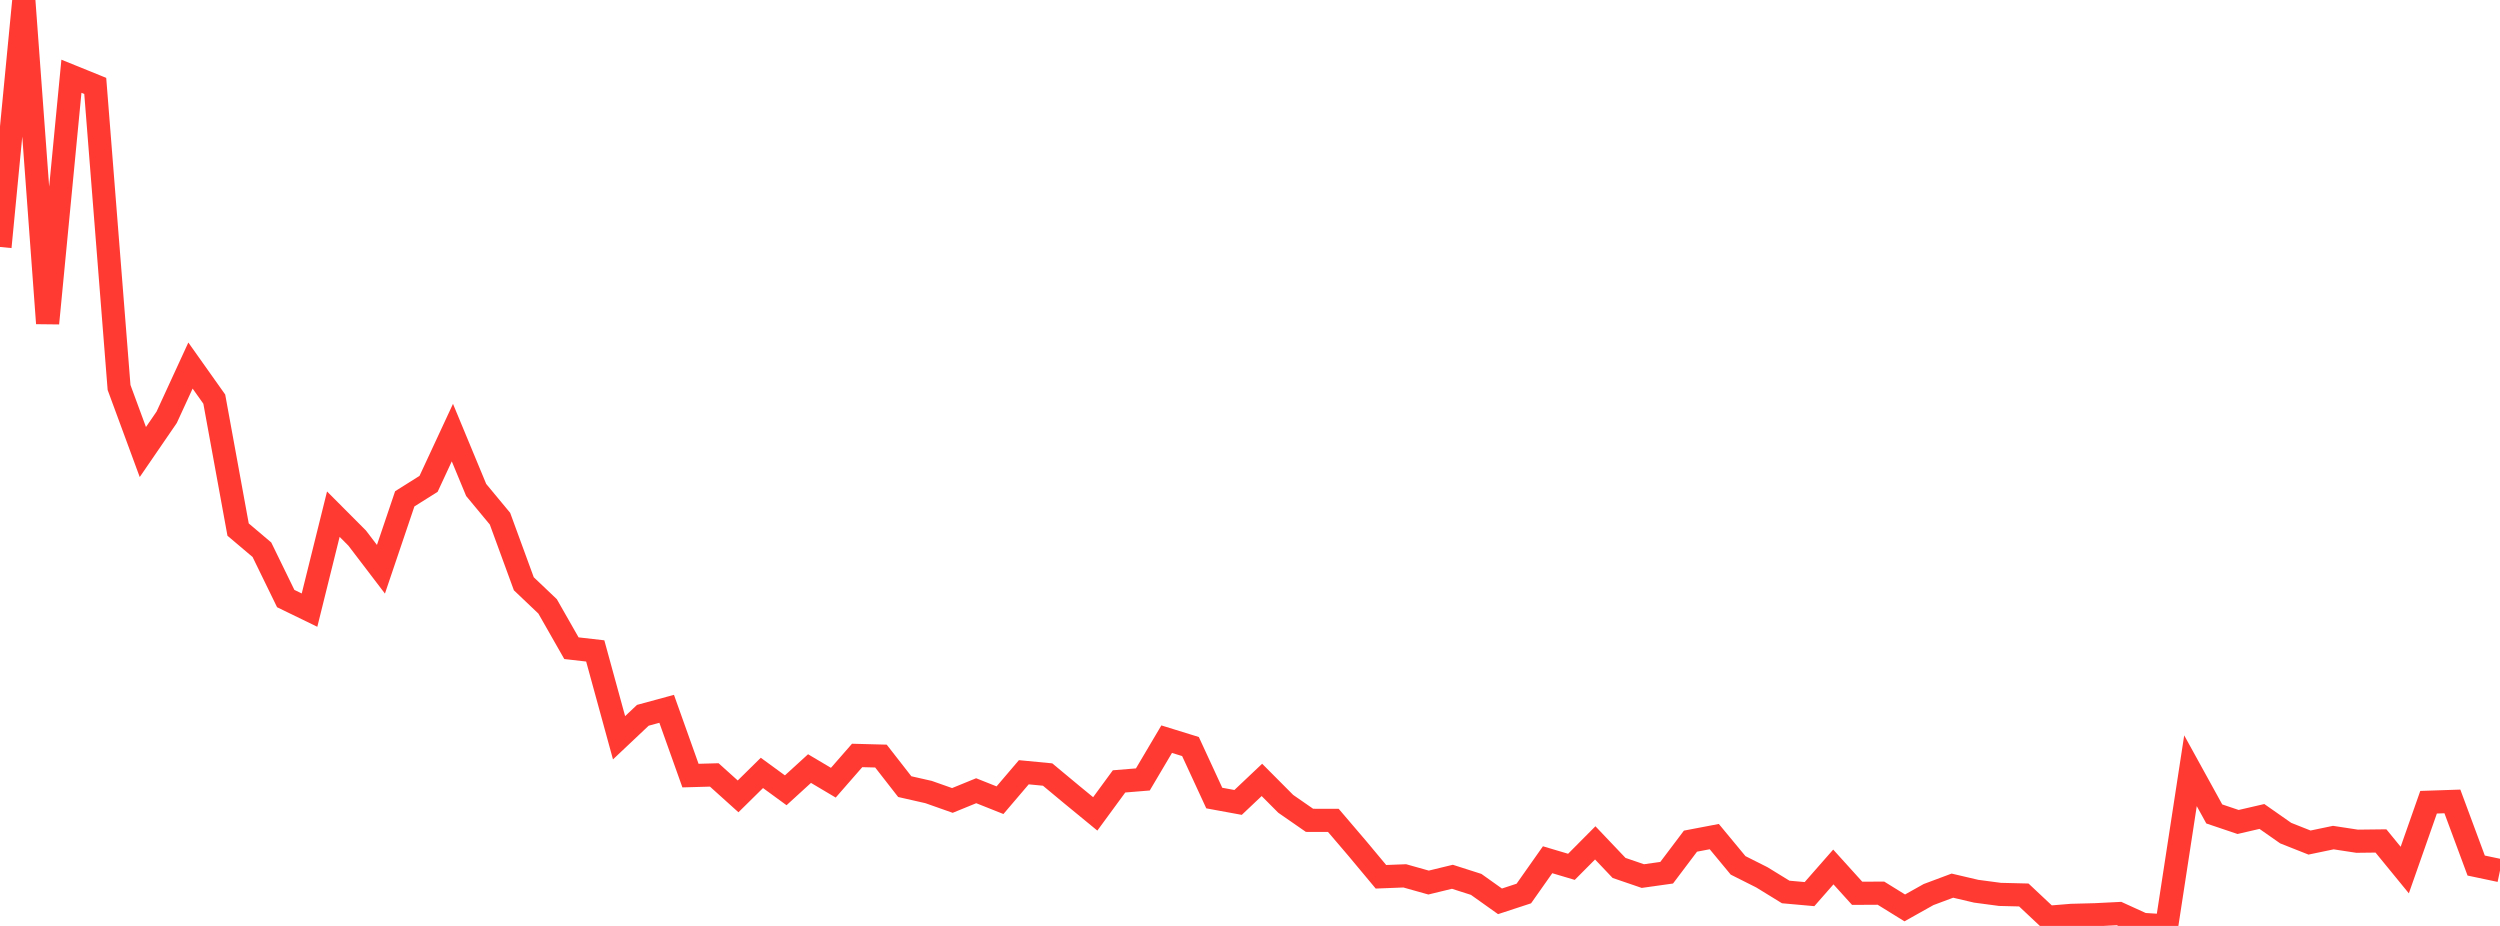 <?xml version="1.0" standalone="no"?>
<!DOCTYPE svg PUBLIC "-//W3C//DTD SVG 1.1//EN" "http://www.w3.org/Graphics/SVG/1.1/DTD/svg11.dtd">

<svg width="135" height="50" viewBox="0 0 135 50" preserveAspectRatio="none" 
  xmlns="http://www.w3.org/2000/svg"
  xmlns:xlink="http://www.w3.org/1999/xlink">


<polyline points="0.0, 13.336 1.286, 0.0 2.571, 17.46 3.857, 4.117 5.143, 4.639 6.429, 20.923 7.714, 24.41 9.0, 22.534 10.286, 19.74 11.571, 21.553 12.857, 28.597 14.143, 29.685 15.429, 32.322 16.714, 32.947 18.0, 27.765 19.286, 29.055 20.571, 30.74 21.857, 26.937 23.143, 26.128 24.429, 23.361 25.714, 26.459 27.0, 28.01 28.286, 31.523 29.571, 32.745 30.857, 35.003 32.143, 35.15 33.429, 39.839 34.714, 38.626 36.0, 38.276 37.286, 41.882 38.571, 41.846 39.857, 43.004 41.143, 41.737 42.429, 42.676 43.714, 41.503 45.0, 42.266 46.286, 40.794 47.571, 40.828 48.857, 42.478 50.143, 42.77 51.429, 43.224 52.714, 42.699 54.0, 43.211 55.286, 41.702 56.571, 41.825 57.857, 42.894 59.143, 43.95 60.429, 42.195 61.714, 42.09 63.0, 39.915 64.286, 40.313 65.571, 43.095 66.857, 43.331 68.143, 42.115 69.429, 43.407 70.714, 44.298 72.0, 44.3 73.286, 45.806 74.571, 47.346 75.857, 47.296 77.143, 47.658 78.429, 47.346 79.714, 47.757 81.0, 48.672 82.286, 48.25 83.571, 46.426 84.857, 46.809 86.143, 45.515 87.429, 46.868 88.714, 47.308 90.0, 47.127 91.286, 45.422 92.571, 45.177 93.857, 46.73 95.143, 47.377 96.429, 48.167 97.714, 48.282 99.0, 46.816 100.286, 48.238 101.571, 48.231 102.857, 49.027 104.143, 48.306 105.429, 47.825 106.714, 48.126 108.0, 48.297 109.286, 48.329 110.571, 49.535 111.857, 49.43 113.143, 49.396 114.429, 49.332 115.714, 49.918 117.0, 50.0 118.286, 41.62 119.571, 43.953 120.857, 44.387 122.143, 44.089 123.429, 44.989 124.714, 45.498 126.0, 45.23 127.286, 45.426 128.571, 45.411 129.857, 46.983 131.143, 43.32 132.429, 43.277 133.714, 46.74 135.0, 47.011" fill="none" stroke="#ff3a33" stroke-width="1.25"/>

</svg>